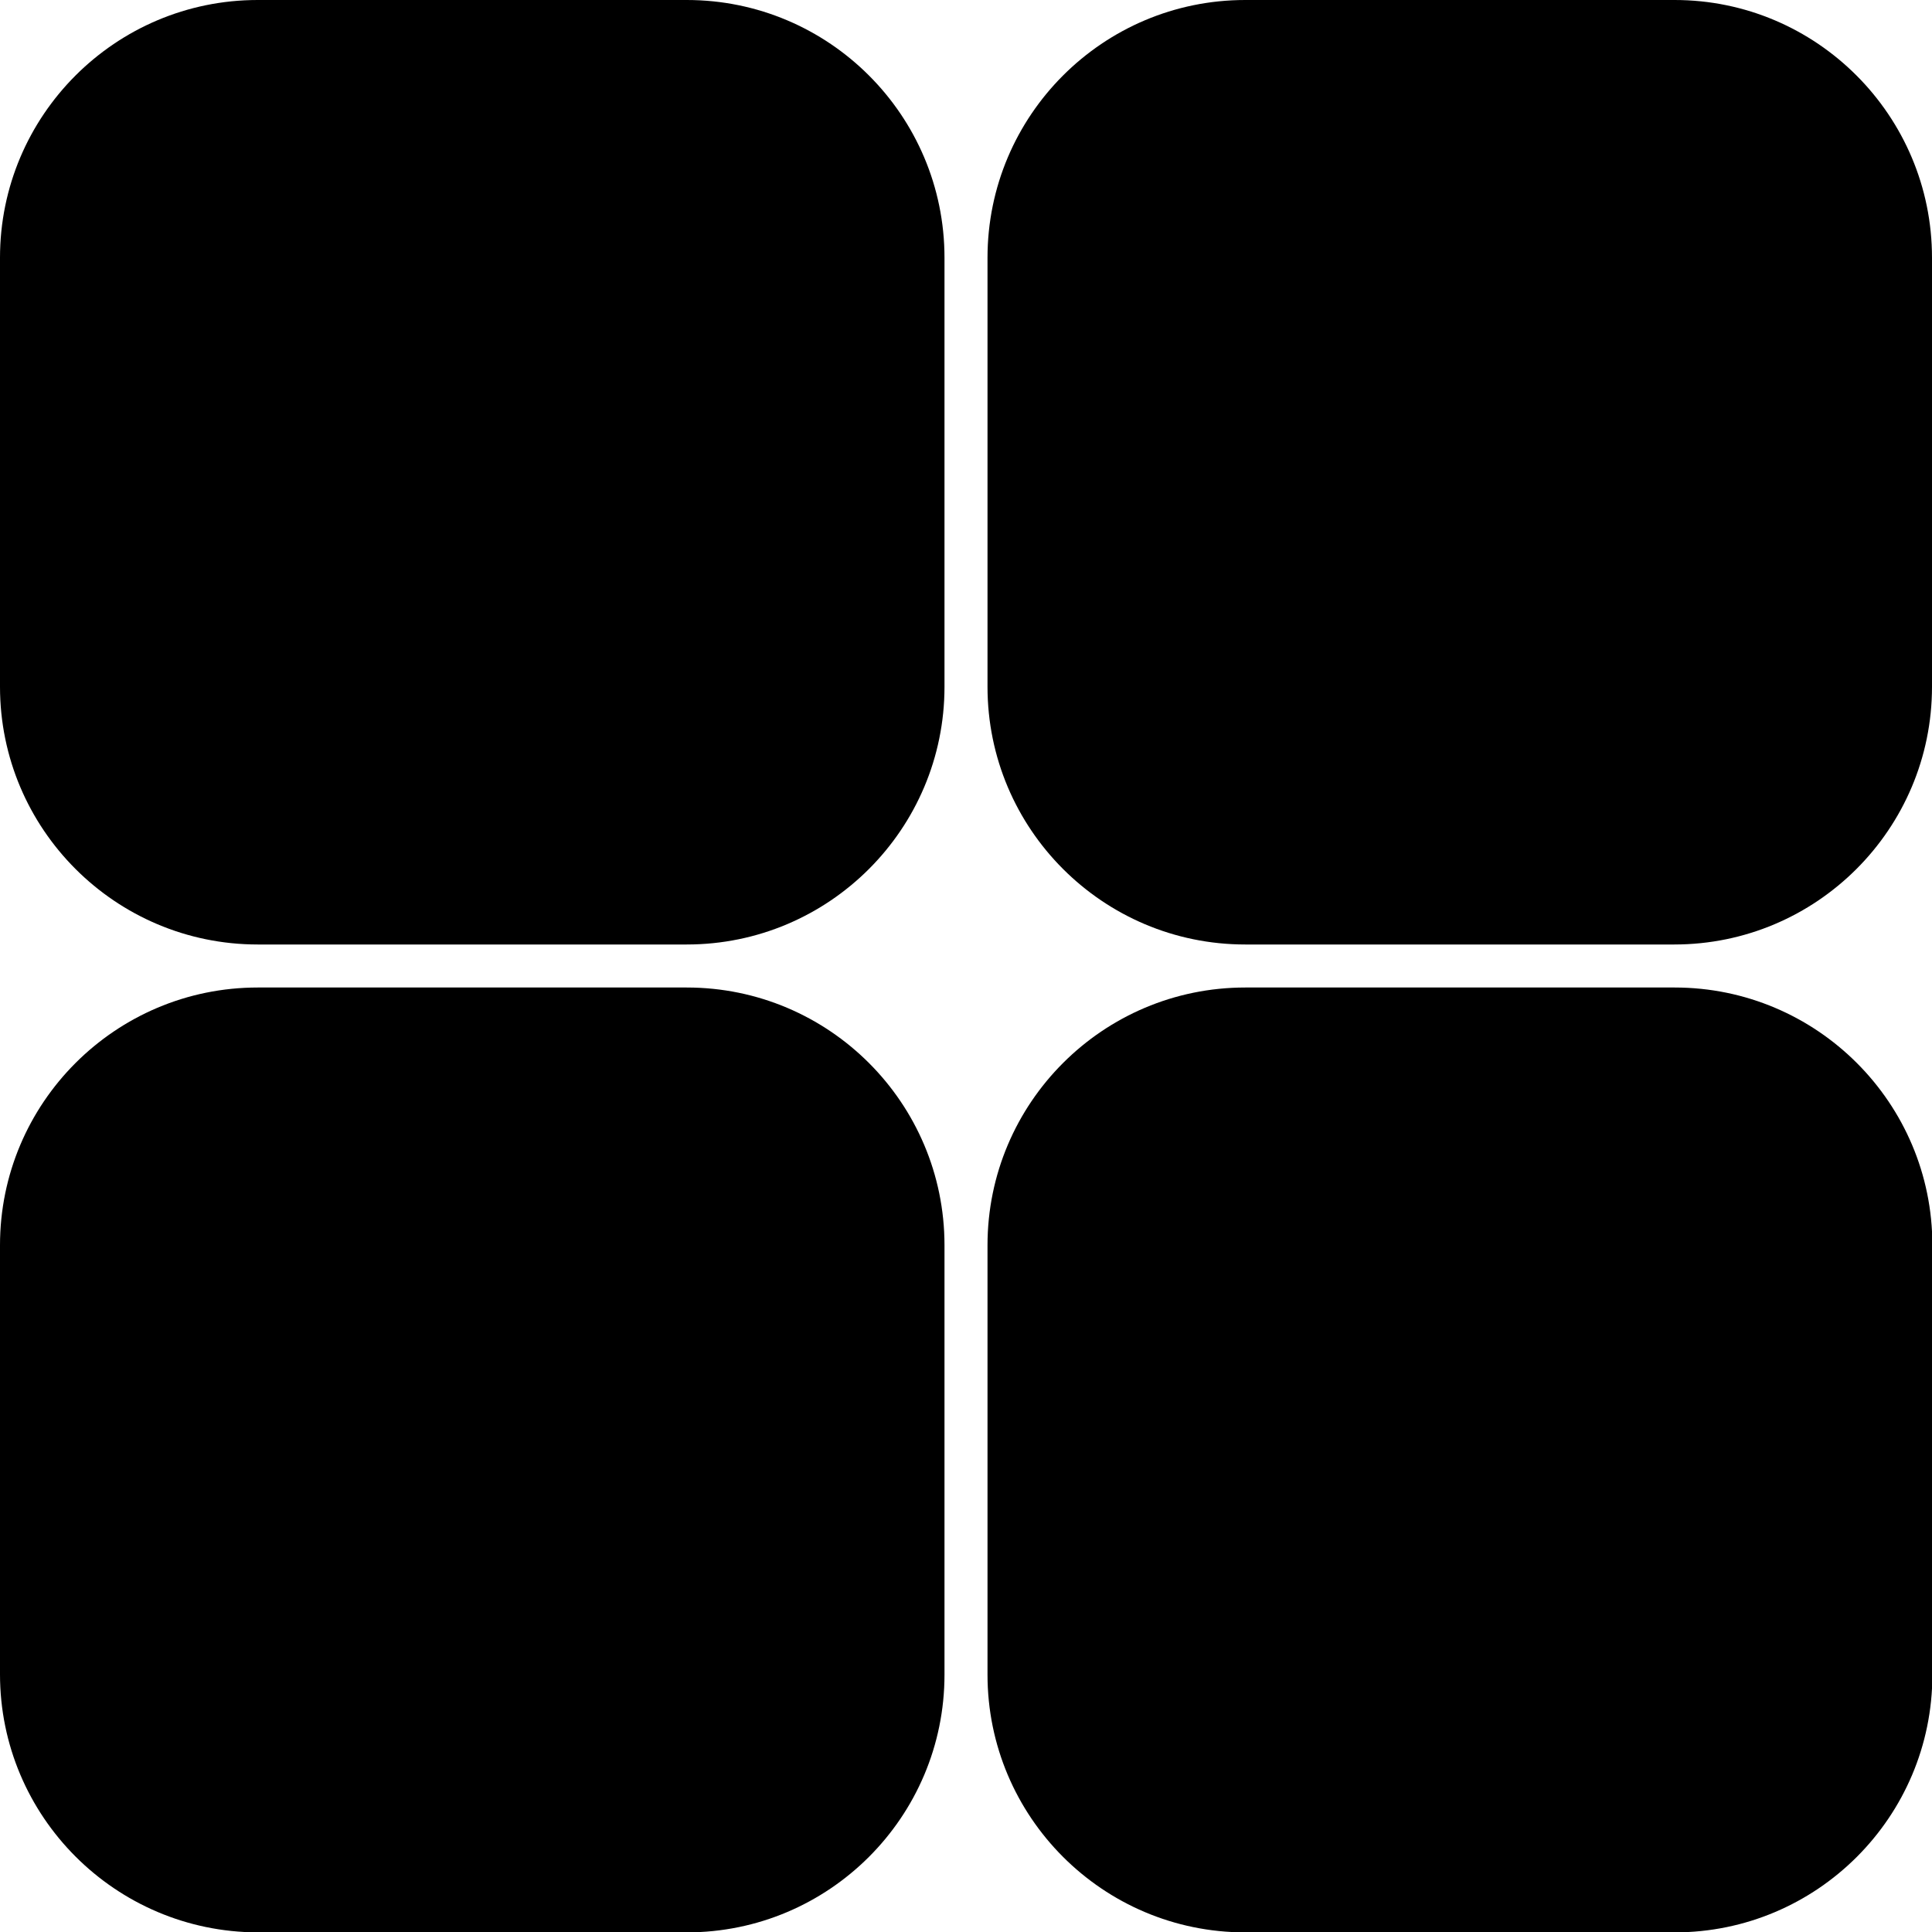 <?xml version="1.0" encoding="utf-8"?>
<!-- Generator: Adobe Illustrator 28.2.0, SVG Export Plug-In . SVG Version: 6.00 Build 0)  -->
<svg version="1.1" id="Layer_1" xmlns="http://www.w3.org/2000/svg" xmlns:xlink="http://www.w3.org/1999/xlink" x="0px" y="0px"
	 viewBox="0 0 512 512" style="enable-background:new 0 0 512 512;" xml:space="preserve">
<path d="M68.3,0H182c37.7,0,68.3,30.6,68.3,68.3V182c0,37.7-30.6,68.3-68.3,68.3H68.3C30.6,250.3,0,219.7,0,182V68.3
	C0,30.6,30.6,0,68.3,0z M68.3,261.7H182c37.7,0,68.3,30.6,68.3,68.3v113.8c0,37.7-30.6,68.3-68.3,68.3H68.3
	C30.6,512,0,481.4,0,443.7V330C0,292.3,30.6,261.7,68.3,261.7z M330,0h113.8C481.4,0,512,30.6,512,68.3V182
	c0,37.7-30.6,68.3-68.3,68.3H330c-37.7,0-68.3-30.6-68.3-68.3V68.3C261.7,30.6,292.3,0,330,0z M330,261.7h113.8
	c37.7,0,68.3,30.6,68.3,68.3v113.8c0,37.7-30.6,68.3-68.3,68.3H330c-37.7,0-68.3-30.6-68.3-68.3V330
	C261.7,292.3,292.3,261.7,330,261.7z"/>
</svg>
